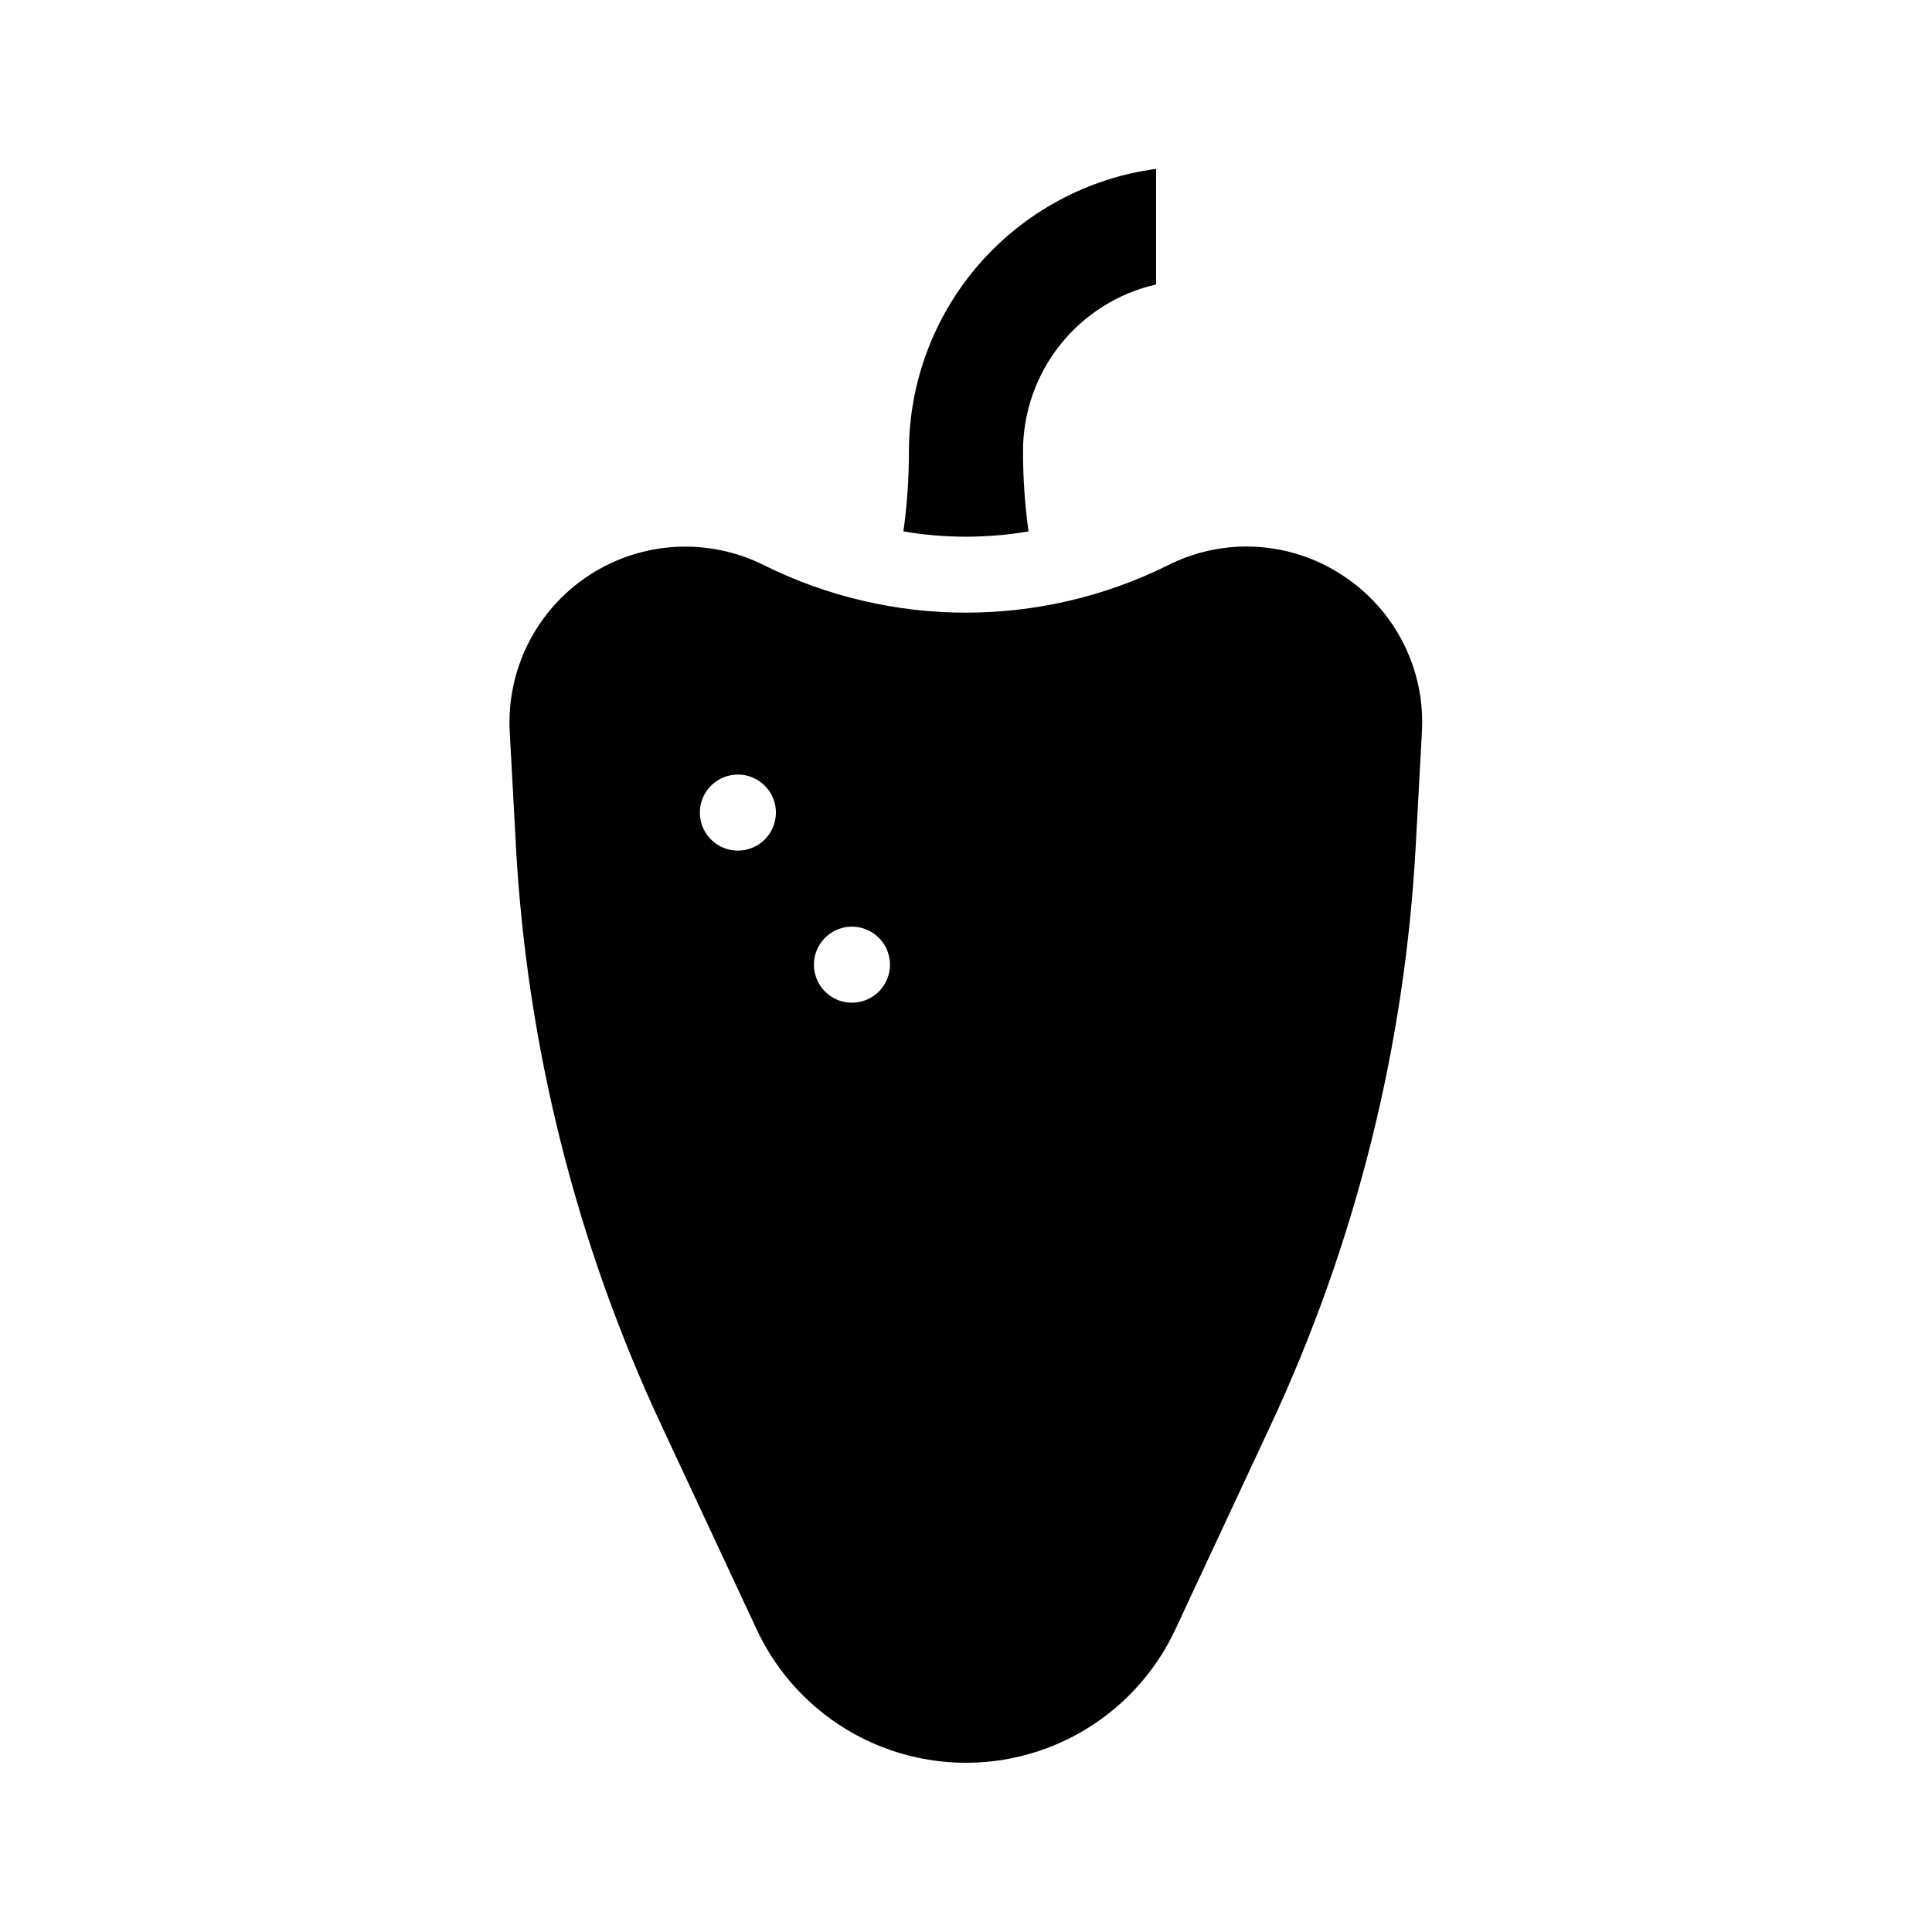 <?xml version="1.0" encoding="UTF-8"?>
<!-- Uploaded to: ICON Repo, www.svgrepo.com, Generator: ICON Repo Mixer Tools -->
<svg fill="#000000" width="800px" height="800px" version="1.1" viewBox="144 144 512 512" xmlns="http://www.w3.org/2000/svg">
 <g>
  <path d="m416.57 284.83c-0.969-7.027-1.457-14.117-1.461-21.211-0.008-10.277 3.481-20.254 9.887-28.293 6.41-8.035 15.359-13.656 25.379-15.941v-30.633c-18.129 2.441-34.758 11.371-46.801 25.141-12.043 13.766-18.688 31.434-18.695 49.727-0.004 7.094-0.492 14.184-1.461 21.211 10.973 1.863 22.18 1.863 33.152 0z"/>
  <path d="m499.86 296.52c-6.816-4.516-14.707-7.141-22.867-7.609-8.16-0.469-16.301 1.234-23.586 4.941-33.648 16.676-73.156 16.676-106.81 0-14.863-7.496-32.598-6.492-46.523 2.629-13.922 9.125-21.922 24.984-20.984 41.605l1.613 29.727-0.004-0.004c2.875 53.398 16.012 105.74 38.695 154.17l25.191 53.957h-0.004c6.621 14.109 18.375 25.164 32.863 30.91 14.488 5.742 30.625 5.742 45.113 0 14.492-5.746 26.242-16.801 32.863-30.91l25.191-53.957c22.648-48.434 35.75-100.78 38.59-154.17l1.613-29.727v0.004c0.477-8.16-1.211-16.305-4.891-23.602-3.68-7.301-9.223-13.496-16.066-17.965zm-160.31 72.902c-4.078 0-7.75-2.457-9.312-6.223-1.559-3.762-0.695-8.098 2.188-10.98 2.879-2.879 7.215-3.742 10.98-2.184 3.766 1.559 6.219 5.234 6.219 9.309 0 2.672-1.062 5.238-2.949 7.125-1.891 1.891-4.453 2.953-7.125 2.953zm30.23 40.305h-0.004c-4.074 0-7.75-2.457-9.309-6.223-1.559-3.762-0.699-8.098 2.184-10.98 2.883-2.879 7.215-3.742 10.98-2.184 3.766 1.559 6.223 5.234 6.223 9.309 0 2.672-1.062 5.238-2.953 7.125-1.891 1.891-4.453 2.953-7.125 2.953z"/>
 </g>
</svg>